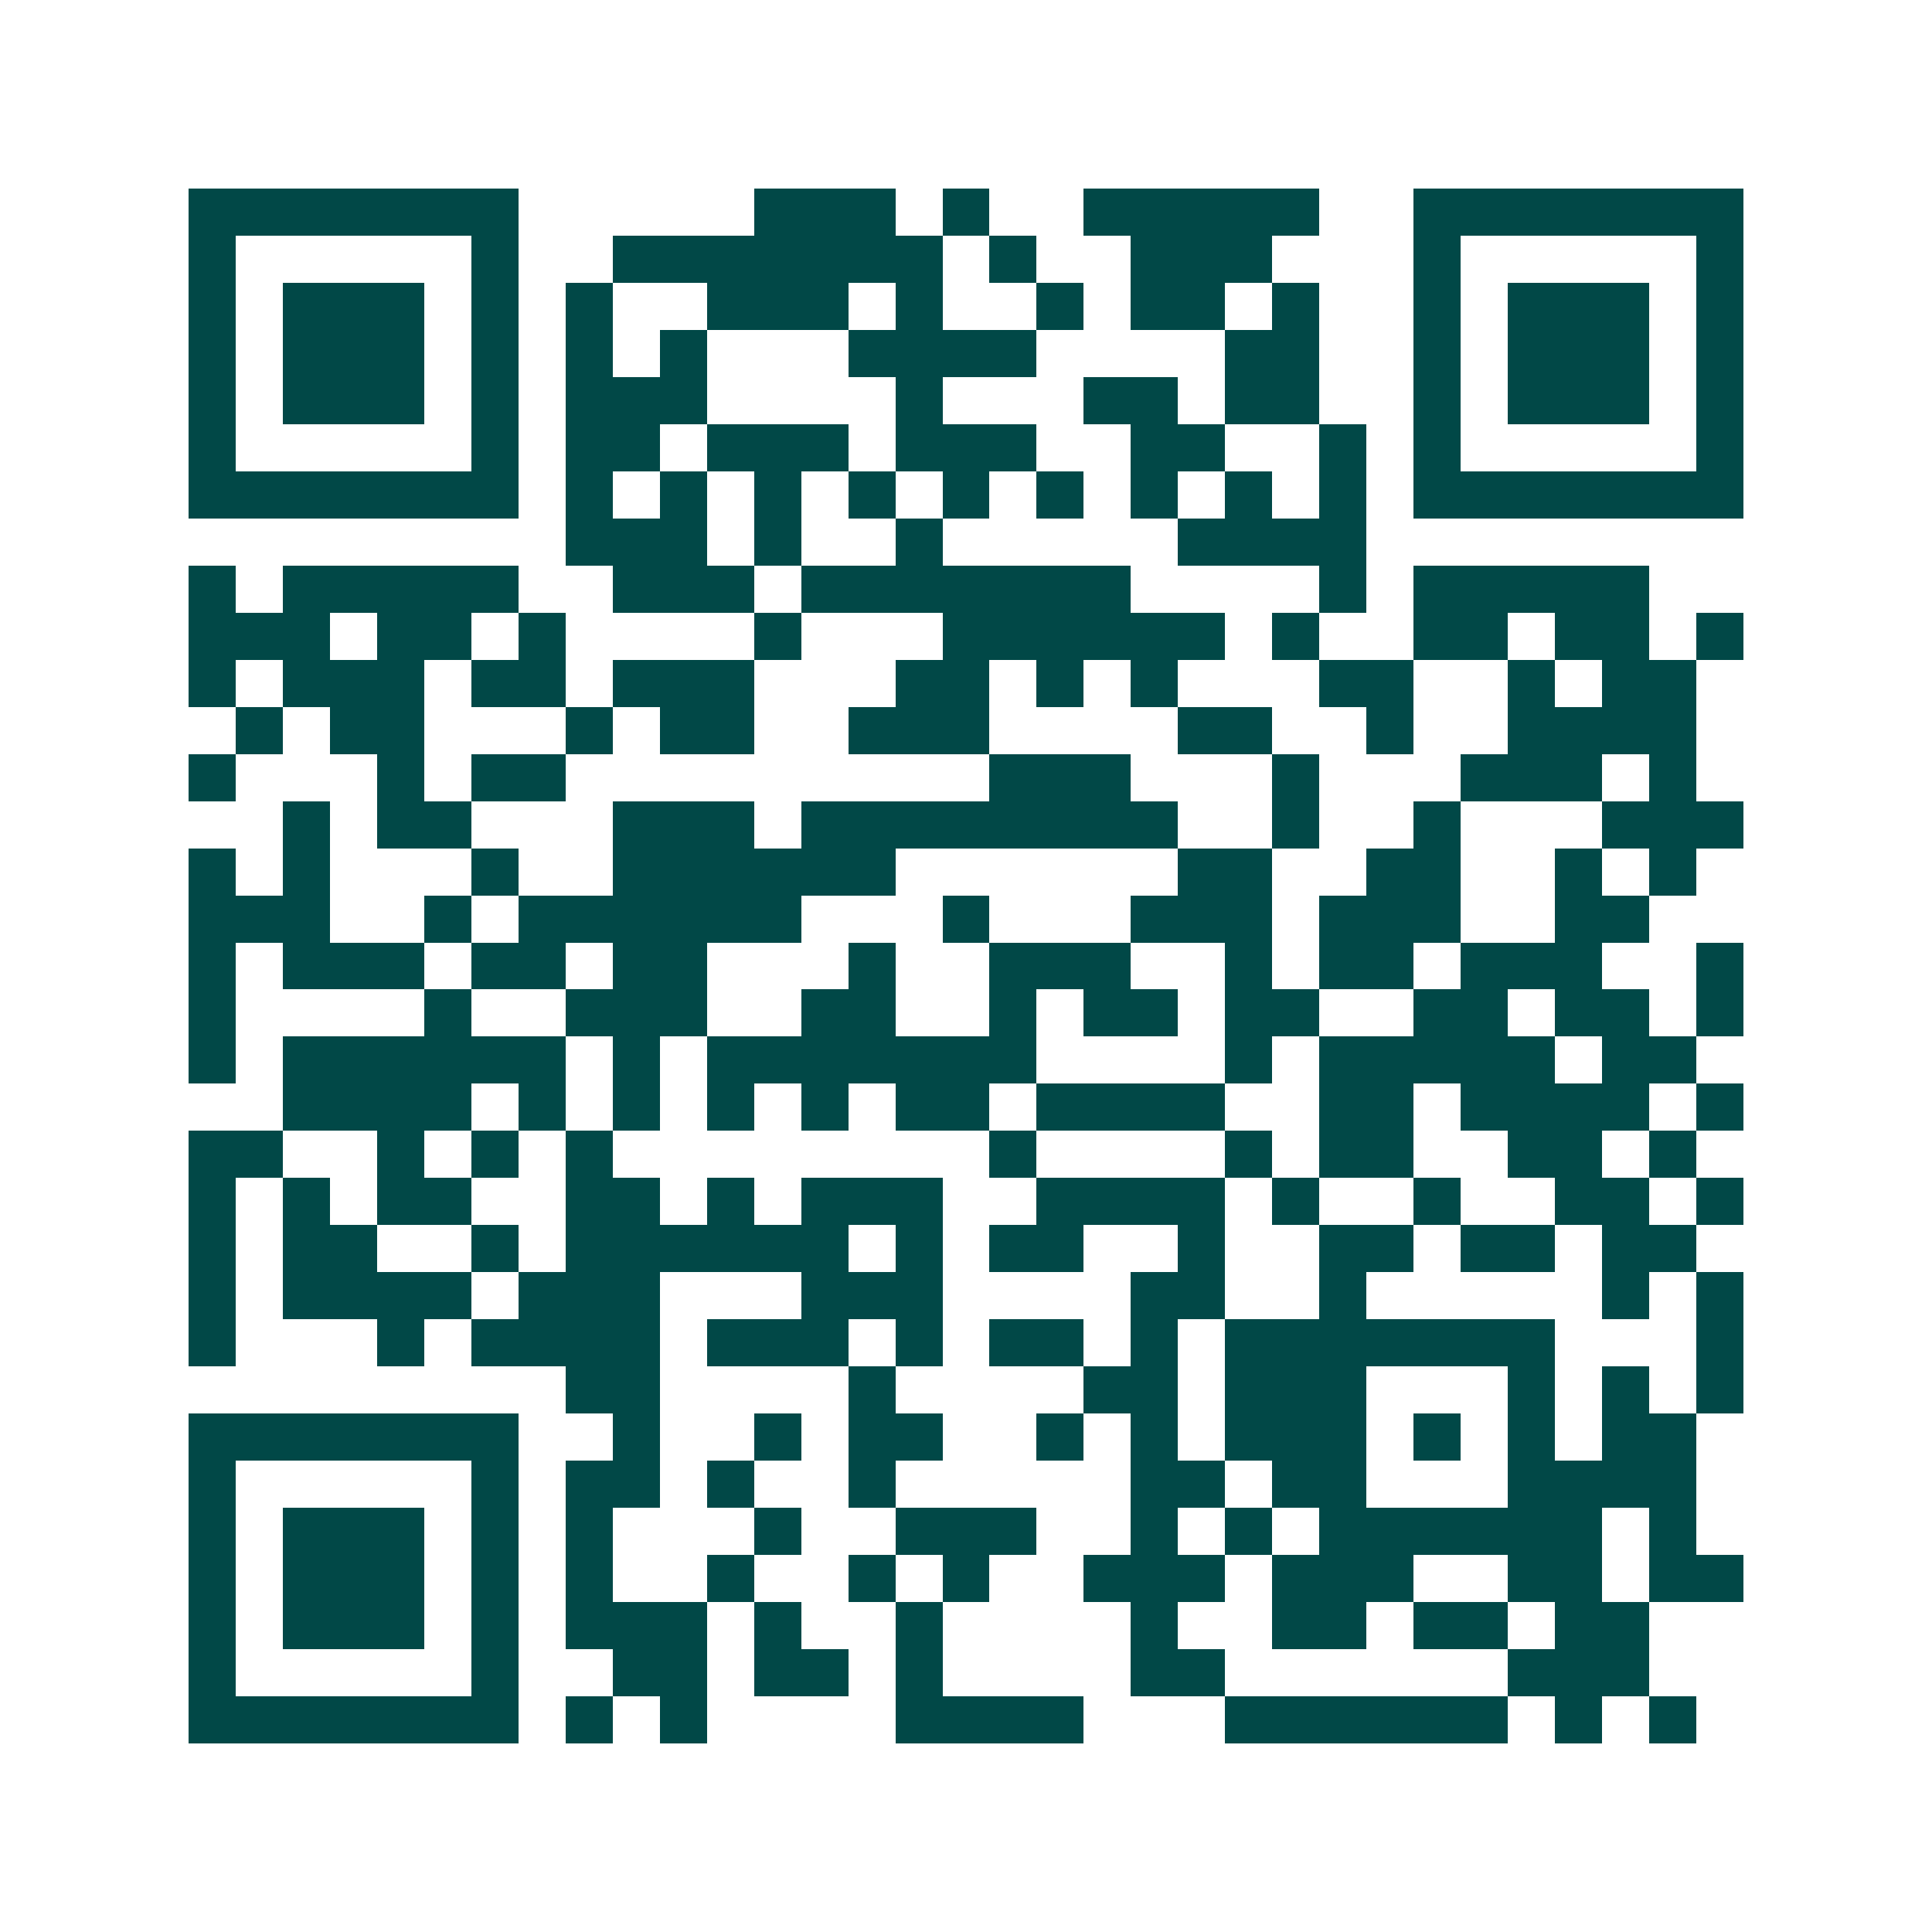<svg xmlns="http://www.w3.org/2000/svg" width="200" height="200" viewBox="0 0 41 41" shape-rendering="crispEdges"><path fill="#ffffff" d="M0 0h41v41H0z"/><path stroke="#014847" d="M4 4.5h7m5 0h3m1 0h1m2 0h5m2 0h7M4 5.5h1m5 0h1m2 0h7m1 0h1m2 0h3m3 0h1m5 0h1M4 6.5h1m1 0h3m1 0h1m1 0h1m2 0h3m1 0h1m2 0h1m1 0h2m1 0h1m2 0h1m1 0h3m1 0h1M4 7.5h1m1 0h3m1 0h1m1 0h1m1 0h1m3 0h4m4 0h2m2 0h1m1 0h3m1 0h1M4 8.5h1m1 0h3m1 0h1m1 0h3m4 0h1m3 0h2m1 0h2m2 0h1m1 0h3m1 0h1M4 9.5h1m5 0h1m1 0h2m1 0h3m1 0h3m2 0h2m2 0h1m1 0h1m5 0h1M4 10.5h7m1 0h1m1 0h1m1 0h1m1 0h1m1 0h1m1 0h1m1 0h1m1 0h1m1 0h1m1 0h7M12 11.5h3m1 0h1m2 0h1m5 0h4M4 12.5h1m1 0h5m2 0h3m1 0h7m4 0h1m1 0h5M4 13.5h3m1 0h2m1 0h1m4 0h1m3 0h6m1 0h1m2 0h2m1 0h2m1 0h1M4 14.5h1m1 0h3m1 0h2m1 0h3m3 0h2m1 0h1m1 0h1m3 0h2m2 0h1m1 0h2M5 15.5h1m1 0h2m3 0h1m1 0h2m2 0h3m4 0h2m2 0h1m2 0h4M4 16.5h1m3 0h1m1 0h2m9 0h3m3 0h1m3 0h3m1 0h1M6 17.5h1m1 0h2m3 0h3m1 0h8m2 0h1m2 0h1m3 0h3M4 18.5h1m1 0h1m3 0h1m2 0h6m6 0h2m2 0h2m2 0h1m1 0h1M4 19.5h3m2 0h1m1 0h6m3 0h1m3 0h3m1 0h3m2 0h2M4 20.5h1m1 0h3m1 0h2m1 0h2m3 0h1m2 0h3m2 0h1m1 0h2m1 0h3m2 0h1M4 21.5h1m4 0h1m2 0h3m2 0h2m2 0h1m1 0h2m1 0h2m2 0h2m1 0h2m1 0h1M4 22.5h1m1 0h6m1 0h1m1 0h7m4 0h1m1 0h5m1 0h2M6 23.5h4m1 0h1m1 0h1m1 0h1m1 0h1m1 0h2m1 0h4m2 0h2m1 0h4m1 0h1M4 24.5h2m2 0h1m1 0h1m1 0h1m8 0h1m4 0h1m1 0h2m2 0h2m1 0h1M4 25.5h1m1 0h1m1 0h2m2 0h2m1 0h1m1 0h3m2 0h4m1 0h1m2 0h1m2 0h2m1 0h1M4 26.5h1m1 0h2m2 0h1m1 0h6m1 0h1m1 0h2m2 0h1m2 0h2m1 0h2m1 0h2M4 27.5h1m1 0h4m1 0h3m3 0h3m4 0h2m2 0h1m5 0h1m1 0h1M4 28.5h1m3 0h1m1 0h4m1 0h3m1 0h1m1 0h2m1 0h1m1 0h7m3 0h1M12 29.5h2m4 0h1m4 0h2m1 0h3m3 0h1m1 0h1m1 0h1M4 30.5h7m2 0h1m2 0h1m1 0h2m2 0h1m1 0h1m1 0h3m1 0h1m1 0h1m1 0h2M4 31.5h1m5 0h1m1 0h2m1 0h1m2 0h1m5 0h2m1 0h2m3 0h4M4 32.5h1m1 0h3m1 0h1m1 0h1m3 0h1m2 0h3m2 0h1m1 0h1m1 0h6m1 0h1M4 33.5h1m1 0h3m1 0h1m1 0h1m2 0h1m2 0h1m1 0h1m2 0h3m1 0h3m2 0h2m1 0h2M4 34.5h1m1 0h3m1 0h1m1 0h3m1 0h1m2 0h1m4 0h1m2 0h2m1 0h2m1 0h2M4 35.5h1m5 0h1m2 0h2m1 0h2m1 0h1m4 0h2m6 0h3M4 36.5h7m1 0h1m1 0h1m4 0h4m3 0h6m1 0h1m1 0h1"/></svg>
